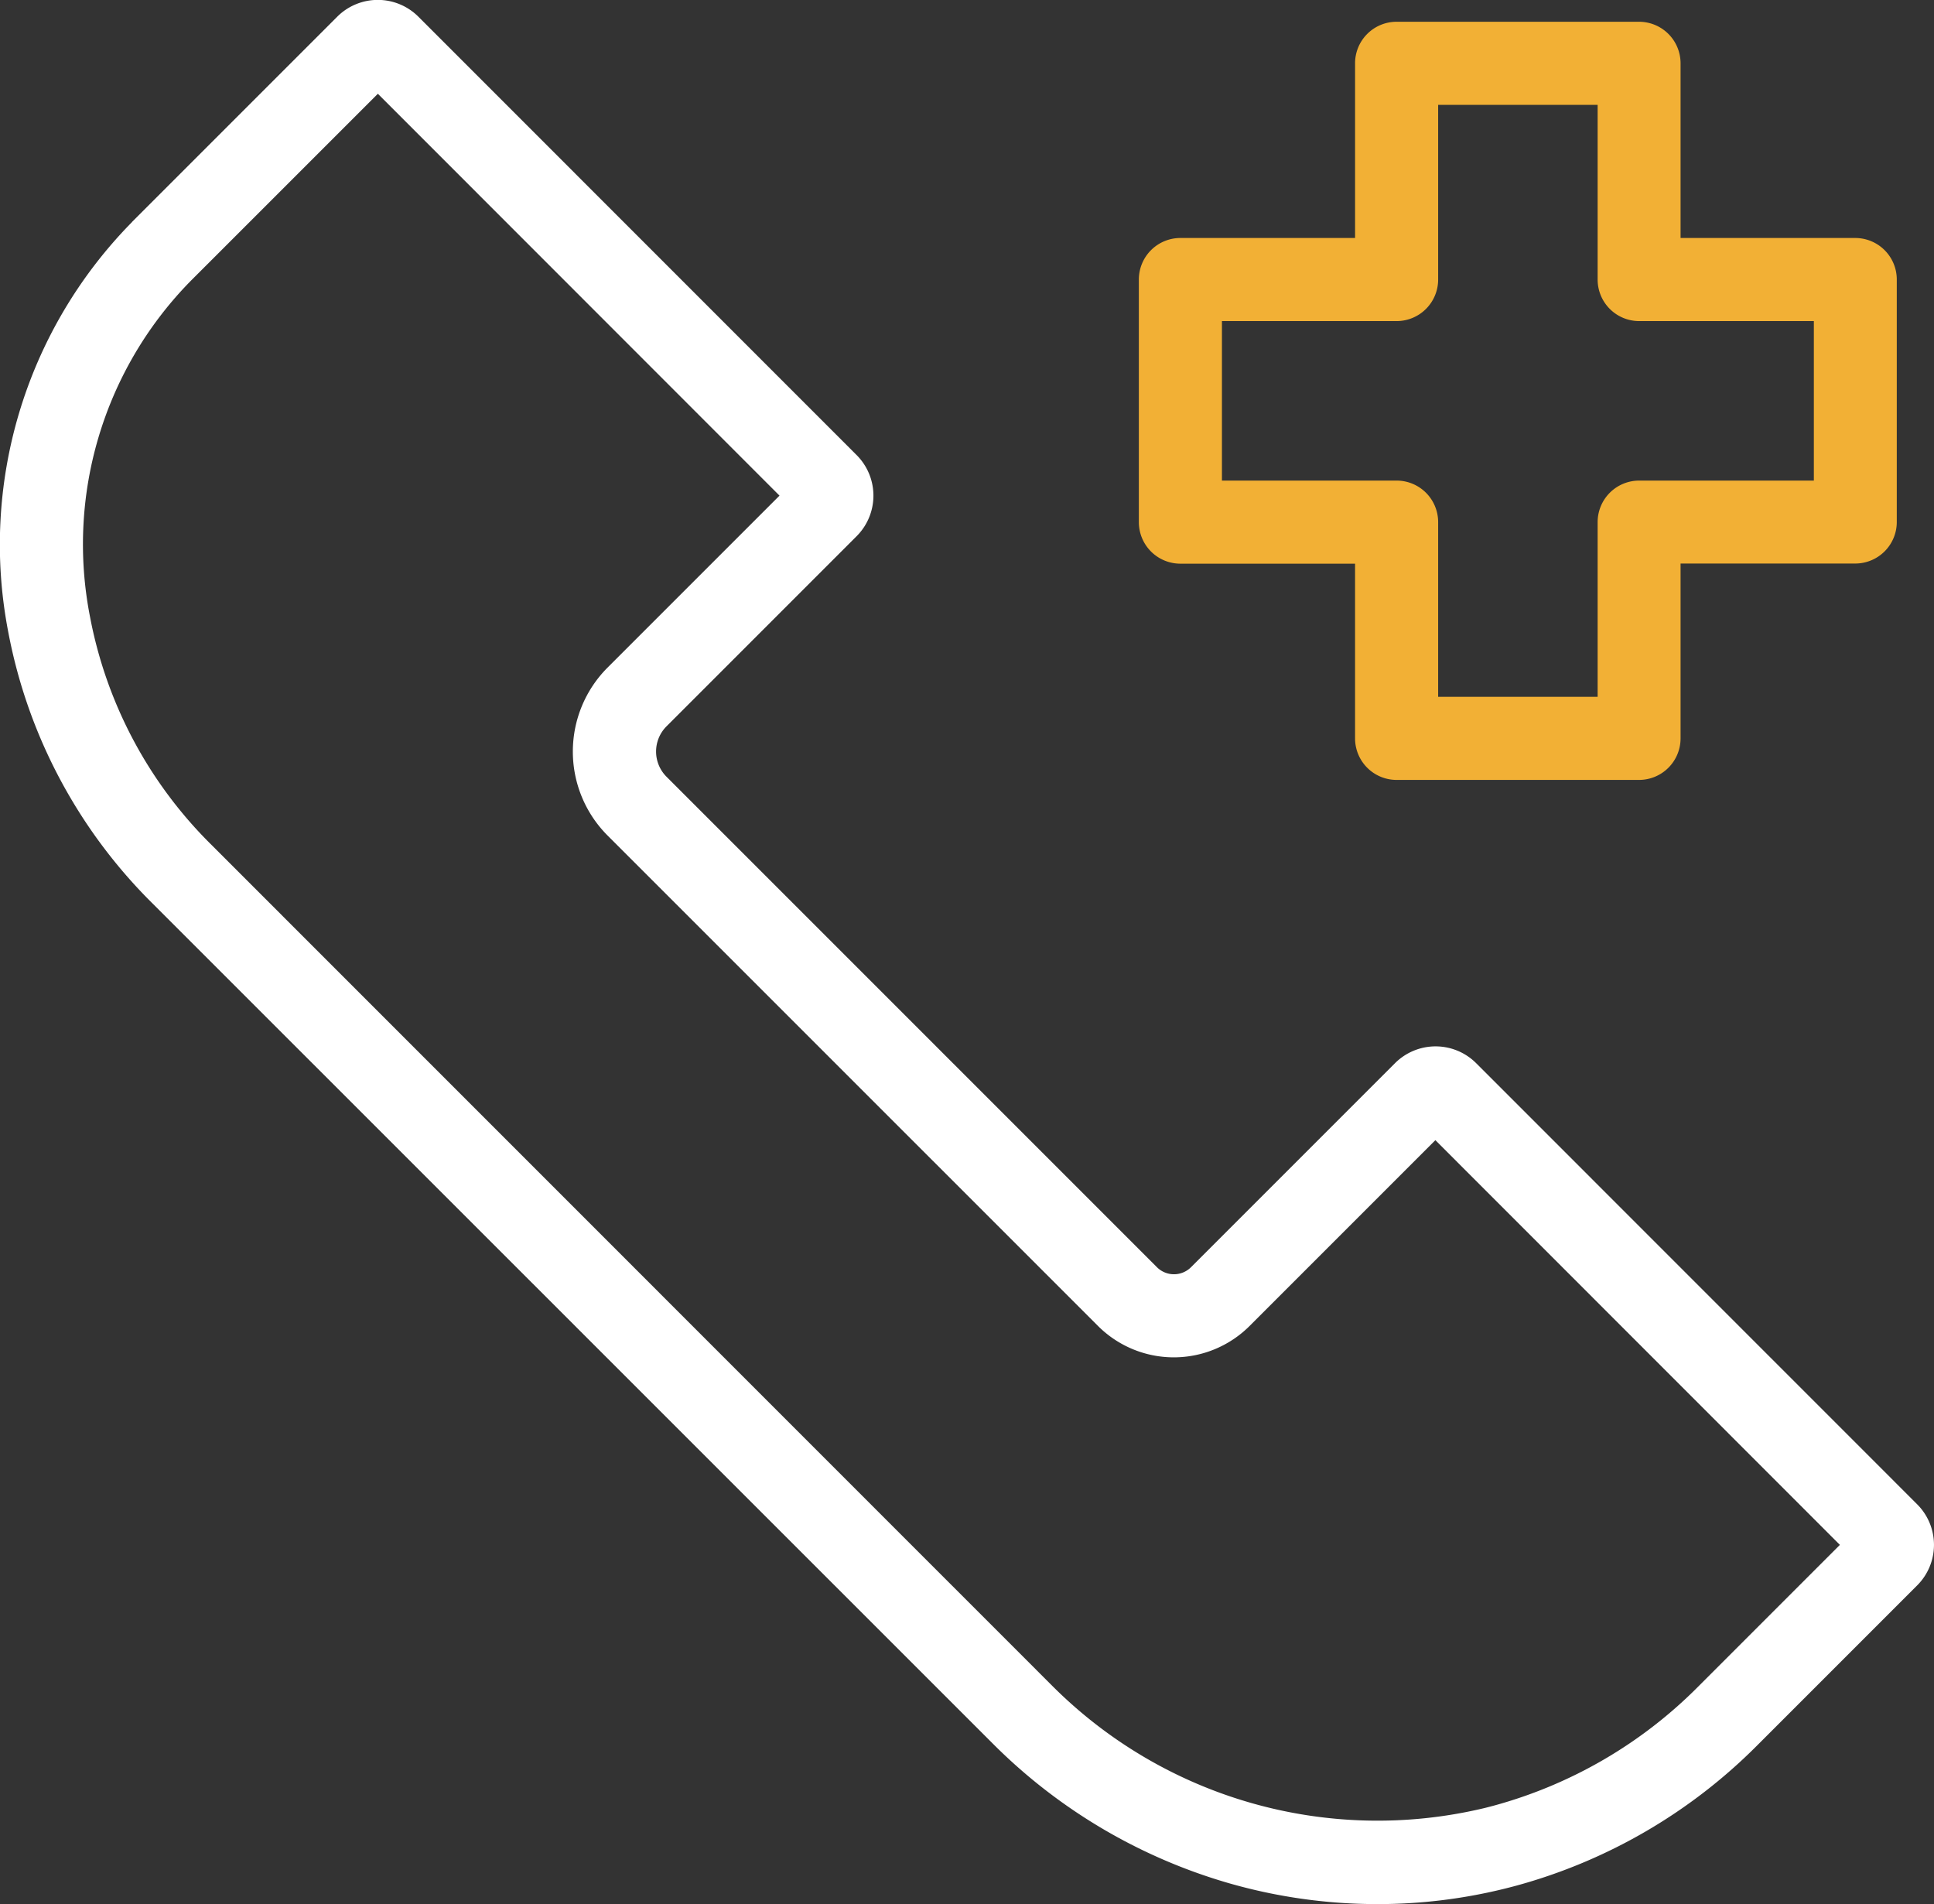<?xml version="1.0" encoding="UTF-8"?>
<svg xmlns="http://www.w3.org/2000/svg" width="50.931" height="50.142" viewBox="0 0 50.931 50.142">
  <rect x="0" y="0" width="50.931" height="50.142" fill="#333333" stroke="none"/>
  <g id="appel-durgence" transform="translate(0 -3.961)">
    <path id="Tracé_211" data-name="Tracé 211" d="M314.627,29.649h-6.384a1.094,1.094,0,0,1-1.094-1.094v-4.6h-4.6a1.094,1.094,0,0,1-1.094-1.094V16.473a1.094,1.094,0,0,1,1.094-1.094h4.6v-4.6a1.094,1.094,0,0,1,1.094-1.094h6.384a1.094,1.094,0,0,1,1.094,1.094v4.6h4.6a1.094,1.094,0,0,1,1.094,1.094v6.384a1.094,1.094,0,0,1-1.094,1.094h-4.6v4.6A1.094,1.094,0,0,1,314.627,29.649Zm-5.29-2.188h4.2v-4.6a1.094,1.094,0,0,1,1.094-1.094h4.6v-4.2h-4.6a1.094,1.094,0,0,1-1.094-1.094v-4.6h-4.2v4.6a1.094,1.094,0,0,1-1.094,1.094h-4.6v4.2h4.6a1.094,1.094,0,0,1,1.094,1.094Z" transform="translate(-271.464 -5.151)" fill="#f2b035"></path>
    <g id="Groupe_4247" data-name="Groupe 4247" transform="translate(0 3.961)">
      <path id="Tracé_212" data-name="Tracé 212" d="M36.267,54.1a14.143,14.143,0,0,1-3.9-.549,14.445,14.445,0,0,1-6.21-3.665L4.032,27.766A13.61,13.61,0,0,1,.217,20.6,12.1,12.1,0,0,1,3.435,9.851l.023-.023L3.482,9.8l5.4-5.4a1.511,1.511,0,0,1,2.135,0L22.56,15.945a1.511,1.511,0,0,1,0,2.134l-5.008,5.008a.939.939,0,0,0,0,1.327L30.466,37.328a.635.635,0,0,0,.9,0l5.372-5.372a1.511,1.511,0,0,1,2.135,0L50.488,43.573a1.509,1.509,0,0,1,0,2.135l-4.2,4.2A14.245,14.245,0,0,1,39.9,53.623q-.166.044-.329.084A13.931,13.931,0,0,1,36.267,54.1ZM5.035,11.345l-.051.052A9.894,9.894,0,0,0,2.37,20.2a11.431,11.431,0,0,0,3.21,6.019L27.7,48.342a12.107,12.107,0,0,0,11.351,3.239c.1-.023.191-.048.286-.073a12.052,12.052,0,0,0,5.4-3.151l3.716-3.716L37.8,33.984l-4.892,4.892a2.824,2.824,0,0,1-3.993,0L16,25.962a3.13,3.13,0,0,1,0-4.422l4.528-4.528L9.951,6.43Z" transform="translate(0 -3.961)" fill="#fff"></path>
    </g>
  </g>
</svg>
